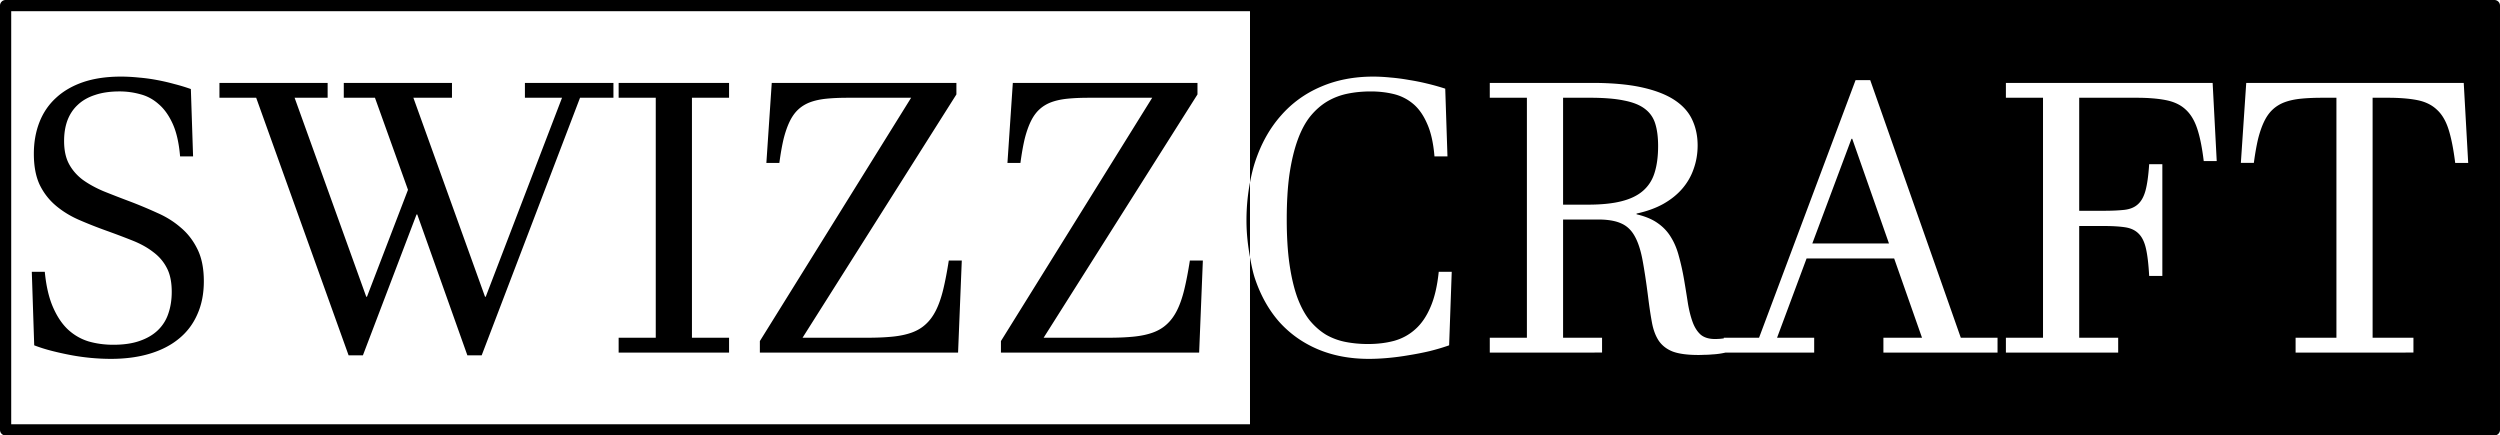 <?xml version="1.0" encoding="UTF-8" standalone="no"?>
<!-- Created with Inkscape (http://www.inkscape.org/) -->

<svg
   width="407.686mm"
   height="71.016mm"
   viewBox="0 0 407.686 71.016"
   version="1.1"
   id="svg1"
   xml:space="preserve"
   inkscape:version="1.3 (0e150ed6c4, 2023-07-21)"
   sodipodi:docname="Swizzcraft-logo3.svg"
   xmlns:inkscape="http://www.inkscape.org/namespaces/inkscape"
   xmlns:sodipodi="http://sodipodi.sourceforge.net/DTD/sodipodi-0.dtd"
   xmlns="http://www.w3.org/2000/svg"
   xmlns:svg="http://www.w3.org/2000/svg"><sodipodi:namedview
     id="namedview1"
     pagecolor="#505050"
     bordercolor="#ffffff"
     borderopacity="1"
     inkscape:showpageshadow="0"
     inkscape:pageopacity="0"
     inkscape:pagecheckerboard="1"
     inkscape:deskcolor="#d1d1d1"
     inkscape:document-units="mm"
     inkscape:zoom="0.48567463"
     inkscape:cx="690.7917"
     inkscape:cy="309.87824"
     inkscape:window-width="1920"
     inkscape:window-height="1009"
     inkscape:window-x="-8"
     inkscape:window-y="-8"
     inkscape:window-maximized="1"
     inkscape:current-layer="layer1" /><defs
     id="defs1" /><g
     inkscape:label="Layer 1"
     inkscape:groupmode="layer"
     id="layer1"
     transform="translate(14.914,-25.865)"><path
       id="path3"
       style="color:#000000;fill:#000000;fill-opacity:1;stroke:none;stroke-width:2.3;stroke-linecap:round;stroke-linejoin:round;stroke-dasharray:none;stroke-opacity:1;paint-order:markers stroke fill"
       d="m -14,25.865 a 0.915,0.915 0 0 0 -0.914,0.916 v 69.185 a 0.915,0.915 0 0 0 0.914,0.914 h 202.929 202.012 0.916 a 0.915,0.915 0 0 0 0.914,-0.914 V 26.781 a 0.915,0.915 0 0 0 -0.914,-0.916 z m 0.914,1.83 H 188.929 v 27.916 c 0.229,-1.207 0.506,-2.379 0.877,-3.485 0.968,-2.885 2.35,-5.347 4.146,-7.385 1.796,-2.058 3.965,-3.632 6.507,-4.721 2.562,-1.11 5.417,-1.664 8.565,-1.664 0.888,0 1.826,0.051 2.815,0.151 0.989,0.081 1.987,0.212 2.996,0.393 1.029,0.161 2.038,0.364 3.027,0.606 1.009,0.242 1.977,0.514 2.905,0.817 l 0.363,11.046 h -2.119 c -0.182,-2.199 -0.585,-3.985 -1.21,-5.357 -0.605,-1.392 -1.372,-2.471 -2.3,-3.238 -0.928,-0.767 -1.977,-1.292 -3.148,-1.574 -1.17,-0.282 -2.411,-0.424 -3.722,-0.424 -1.332,0 -2.593,0.121 -3.783,0.363 -1.19,0.242 -2.3,0.666 -3.329,1.271 -1.009,0.605 -1.927,1.412 -2.754,2.421 -0.807,1.009 -1.493,2.29 -2.058,3.844 -0.565,1.554 -1.009,3.399 -1.332,5.538 -0.303,2.119 -0.454,4.59 -0.454,7.415 0,2.804 0.151,5.256 0.454,7.354 0.303,2.078 0.726,3.874 1.271,5.387 0.565,1.513 1.241,2.764 2.028,3.753 0.807,0.968 1.694,1.745 2.663,2.33 0.989,0.565 2.058,0.958 3.208,1.18 1.15,0.222 2.361,0.333 3.632,0.333 1.533,0 2.946,-0.172 4.237,-0.515 1.311,-0.363 2.462,-0.989 3.45,-1.876 1.009,-0.888 1.836,-2.088 2.482,-3.601 0.666,-1.513 1.12,-3.44 1.362,-5.781 h 2.119 l -0.424,11.985 c -0.968,0.343 -2.018,0.655 -3.148,0.938 -1.11,0.262 -2.239,0.485 -3.389,0.666 -1.15,0.202 -2.29,0.353 -3.42,0.454 -1.11,0.101 -2.149,0.151 -3.117,0.151 -3.087,0 -5.871,-0.525 -8.353,-1.574 -2.462,-1.049 -4.56,-2.542 -6.295,-4.479 -1.715,-1.957 -3.037,-4.328 -3.965,-7.112 -0.35,-1.072 -0.572,-2.244 -0.787,-3.42 v 27.249 H -13.086 Z M 188.929,67.804 V 55.611 c -0.368,1.942 -0.575,3.998 -0.575,6.2 0,2.146 0.232,4.113 0.575,5.992 z M 4.8,38.357 c -2.34,0 -4.398,0.303 -6.174,0.908 -1.755,0.605 -3.228,1.463 -4.419,2.572 -1.19,1.09 -2.088,2.411 -2.693,3.965 -0.605,1.554 -0.908,3.269 -0.908,5.145 0,1.997 0.312,3.672 0.938,5.024 0.646,1.332 1.513,2.461 2.603,3.389 1.09,0.928 2.34,1.705 3.753,2.331 1.433,0.625 2.936,1.22 4.509,1.785 1.574,0.565 3.016,1.11 4.328,1.635 1.311,0.525 2.431,1.15 3.359,1.876 0.948,0.706 1.685,1.573 2.209,2.602 0.525,1.009 0.787,2.3 0.787,3.874 0,1.271 -0.181,2.441 -0.545,3.51 -0.343,1.049 -0.908,1.957 -1.695,2.724 -0.767,0.747 -1.755,1.332 -2.966,1.755 -1.19,0.424 -2.633,0.636 -4.328,0.636 -1.412,0 -2.754,-0.181 -4.025,-0.545 -1.251,-0.383 -2.371,-1.029 -3.359,-1.937 -0.968,-0.908 -1.786,-2.129 -2.452,-3.662 -0.666,-1.533 -1.11,-3.45 -1.332,-5.75 h -2.118 l 0.393,11.985 c 0.888,0.343 1.846,0.646 2.875,0.908 1.029,0.262 2.078,0.494 3.148,0.696 1.09,0.202 2.179,0.353 3.269,0.454 1.11,0.101 2.179,0.151 3.208,0.151 2.361,0 4.479,-0.283 6.355,-0.848 1.876,-0.565 3.46,-1.382 4.752,-2.452 1.311,-1.069 2.31,-2.391 2.996,-3.965 0.706,-1.574 1.059,-3.369 1.059,-5.387 0,-2.078 -0.343,-3.814 -1.029,-5.206 -0.686,-1.412 -1.593,-2.593 -2.723,-3.541 -1.11,-0.968 -2.381,-1.765 -3.814,-2.391 -1.412,-0.646 -2.855,-1.251 -4.327,-1.816 -1.614,-0.605 -3.098,-1.181 -4.449,-1.725 -1.332,-0.565 -2.481,-1.2 -3.45,-1.906 -0.948,-0.726 -1.685,-1.584 -2.209,-2.572 -0.525,-0.989 -0.787,-2.23 -0.787,-3.723 0,-1.251 0.181,-2.37 0.545,-3.359 0.383,-1.009 0.948,-1.856 1.695,-2.542 0.747,-0.706 1.684,-1.241 2.814,-1.604 1.13,-0.383 2.462,-0.575 3.995,-0.575 1.15,0 2.27,0.152 3.359,0.454 1.11,0.282 2.108,0.817 2.996,1.604 0.908,0.767 1.675,1.836 2.3,3.208 0.625,1.372 1.029,3.147 1.21,5.326 h 2.119 L 16.21,40.385 C 15.363,40.082 14.465,39.81 13.517,39.568 12.568,39.305 11.6,39.083 10.611,38.901 9.643,38.72 8.664,38.589 7.676,38.508 6.687,38.407 5.728,38.357 4.8,38.357 Z M 287.682,38.932 h 2.391 l 14.769,42.007 h 5.992 v 2.422 h -18.612 v -2.422 h 6.295 l -4.54,-12.923 h -14.284 l -4.812,12.923 h 6.053 v 2.422 h -14.446 c -0.301,0.067 -0.613,0.13 -0.959,0.181 -0.404,0.06 -0.817,0.101 -1.241,0.121 -0.404,0.04 -0.807,0.06 -1.211,0.06 -0.383,0.02 -0.726,0.03 -1.029,0.03 -1.755,0 -3.137,-0.181 -4.146,-0.545 -0.989,-0.383 -1.755,-0.969 -2.3,-1.755 -0.525,-0.787 -0.898,-1.775 -1.12,-2.966 -0.222,-1.19 -0.434,-2.603 -0.636,-4.237 -0.303,-2.381 -0.605,-4.378 -0.908,-5.992 -0.303,-1.614 -0.726,-2.906 -1.271,-3.874 -0.545,-0.989 -1.281,-1.685 -2.209,-2.088 -0.928,-0.424 -2.189,-0.636 -3.783,-0.636 h -5.69 v 19.278 h 6.356 v 2.422 H 228.031 v -2.422 h 6.053 v -39.132 h -6.053 v -2.422 h 16.675 c 3.208,0 5.912,0.242 8.111,0.727 2.199,0.484 3.974,1.17 5.326,2.058 1.352,0.888 2.321,1.967 2.906,3.239 0.585,1.251 0.877,2.643 0.877,4.176 0,1.332 -0.212,2.593 -0.636,3.783 -0.404,1.19 -1.019,2.27 -1.846,3.238 -0.827,0.968 -1.867,1.806 -3.118,2.512 -1.231,0.686 -2.683,1.21 -4.358,1.574 v 0.121 c 1.392,0.323 2.532,0.797 3.42,1.422 0.908,0.625 1.634,1.392 2.179,2.3 0.565,0.908 0.999,1.947 1.301,3.117 0.323,1.15 0.605,2.421 0.847,3.813 0.242,1.433 0.454,2.744 0.636,3.935 0.202,1.17 0.464,2.189 0.787,3.057 0.323,0.847 0.757,1.513 1.302,1.997 0.565,0.464 1.341,0.696 2.33,0.696 0.182,0 0.434,-0.01 0.757,-0.03 0.204,-0.012 0.441,-0.046 0.666,-0.072 v -0.11 h 5.75 z M 20.871,39.386 v 2.422 h 5.992 l 15.072,42.007 h 2.33 l 8.746,-22.971 h 0.121 l 8.171,22.971 h 2.331 l 16.04,-42.007 h 5.448 v -2.422 h -14.436 v 2.422 h 6.053 l -12.439,32.443 h -0.121 L 52.497,41.807 h 6.295 v -2.422 h -17.644 v 2.422 h 5.084 l 5.387,15.011 -6.688,17.432 h -0.121 l -11.682,-32.443 h 5.387 v -2.422 z m 65.099,0 v 2.422 h 6.053 v 39.131 h -6.053 v 2.422 h 18.007 v -2.422 h -6.053 v -39.131 h 6.053 v -2.422 z m 24.968,0 -0.877,13.044 h 2.118 c 0.202,-1.513 0.434,-2.824 0.696,-3.934 0.282,-1.11 0.616,-2.058 0.999,-2.845 0.383,-0.787 0.847,-1.432 1.392,-1.937 0.545,-0.504 1.19,-0.898 1.937,-1.18 0.767,-0.282 1.655,-0.474 2.663,-0.575 1.009,-0.101 2.169,-0.151 3.48,-0.151 h 10.32 l -24.666,39.677 v 1.876 h 32.323 l 0.605,-15.011 h -2.119 c -0.282,1.816 -0.585,3.39 -0.908,4.721 -0.323,1.332 -0.716,2.462 -1.18,3.39 -0.464,0.928 -1.019,1.685 -1.665,2.27 -0.625,0.585 -1.382,1.039 -2.27,1.362 -0.888,0.323 -1.927,0.545 -3.117,0.666 -1.19,0.121 -2.573,0.181 -4.147,0.181 H 115.961 L 141.051,41.262 v -1.876 z m 39.313,0 -0.877,13.044 h 2.119 c 0.202,-1.513 0.434,-2.824 0.696,-3.934 0.282,-1.11 0.615,-2.058 0.998,-2.845 0.383,-0.787 0.847,-1.432 1.392,-1.937 0.545,-0.504 1.19,-0.898 1.937,-1.18 0.767,-0.282 1.655,-0.474 2.663,-0.575 1.009,-0.101 2.169,-0.151 3.48,-0.151 h 10.32 l -24.666,39.677 v 1.876 h 32.323 l 0.605,-15.011 h -2.118 c -0.282,1.816 -0.585,3.39 -0.908,4.721 -0.323,1.332 -0.716,2.462 -1.18,3.39 -0.464,0.928 -1.019,1.685 -1.665,2.27 -0.625,0.585 -1.382,1.039 -2.27,1.362 -0.888,0.323 -1.927,0.545 -3.117,0.666 -1.19,0.121 -2.573,0.181 -4.147,0.181 H 155.275 L 180.364,41.262 v -1.876 z m 161.945,0 h 33.714 l 0.666,12.741 h -2.119 c -0.262,-2.179 -0.615,-3.934 -1.059,-5.266 -0.444,-1.352 -1.079,-2.401 -1.906,-3.148 -0.807,-0.747 -1.866,-1.251 -3.178,-1.513 -1.291,-0.262 -2.915,-0.393 -4.873,-0.393 h -9.291 v 18.431 h 3.965 c 1.352,0 2.482,-0.051 3.389,-0.151 0.908,-0.101 1.634,-0.393 2.179,-0.877 0.565,-0.484 0.989,-1.231 1.271,-2.24 0.282,-1.029 0.484,-2.472 0.605,-4.328 h 2.149 v 18.219 h -2.149 c -0.101,-1.876 -0.273,-3.349 -0.515,-4.418 -0.242,-1.09 -0.636,-1.907 -1.18,-2.452 -0.545,-0.565 -1.281,-0.918 -2.209,-1.059 -0.908,-0.141 -2.088,-0.212 -3.541,-0.212 h -3.965 v 18.219 h 6.356 v 2.422 h -18.31 v -2.422 h 6.053 V 41.807 H 312.196 Z m 39.192,0 h 35.47 l 0.727,13.044 h -2.119 c -0.282,-2.26 -0.645,-4.086 -1.089,-5.478 -0.444,-1.392 -1.08,-2.462 -1.907,-3.208 -0.807,-0.767 -1.856,-1.281 -3.148,-1.544 -1.291,-0.262 -2.915,-0.393 -4.873,-0.393 h -2.451 v 39.131 h 6.658 v 2.422 H 359.439 v -2.422 h 6.658 v -39.131 h -2.3 c -1.311,0 -2.472,0.05 -3.48,0.151 -1.009,0.101 -1.896,0.293 -2.663,0.575 -0.747,0.282 -1.393,0.676 -1.937,1.18 -0.545,0.504 -1.009,1.15 -1.392,1.937 -0.383,0.787 -0.716,1.736 -0.998,2.845 -0.262,1.11 -0.494,2.421 -0.696,3.934 h -2.119 z m -111.404,2.422 v 17.432 h 4.025 c 2.179,0 3.995,-0.181 5.448,-0.545 1.473,-0.363 2.653,-0.928 3.541,-1.695 0.908,-0.787 1.544,-1.775 1.907,-2.966 0.383,-1.211 0.575,-2.663 0.575,-4.358 0,-1.412 -0.152,-2.613 -0.454,-3.602 -0.303,-1.009 -0.868,-1.826 -1.695,-2.451 -0.807,-0.625 -1.937,-1.08 -3.389,-1.362 -1.433,-0.303 -3.299,-0.454 -5.599,-0.454 z m 47.031,6.688 -6.386,17.069 h 12.499 l -5.992,-17.069 z" /></g></svg>
